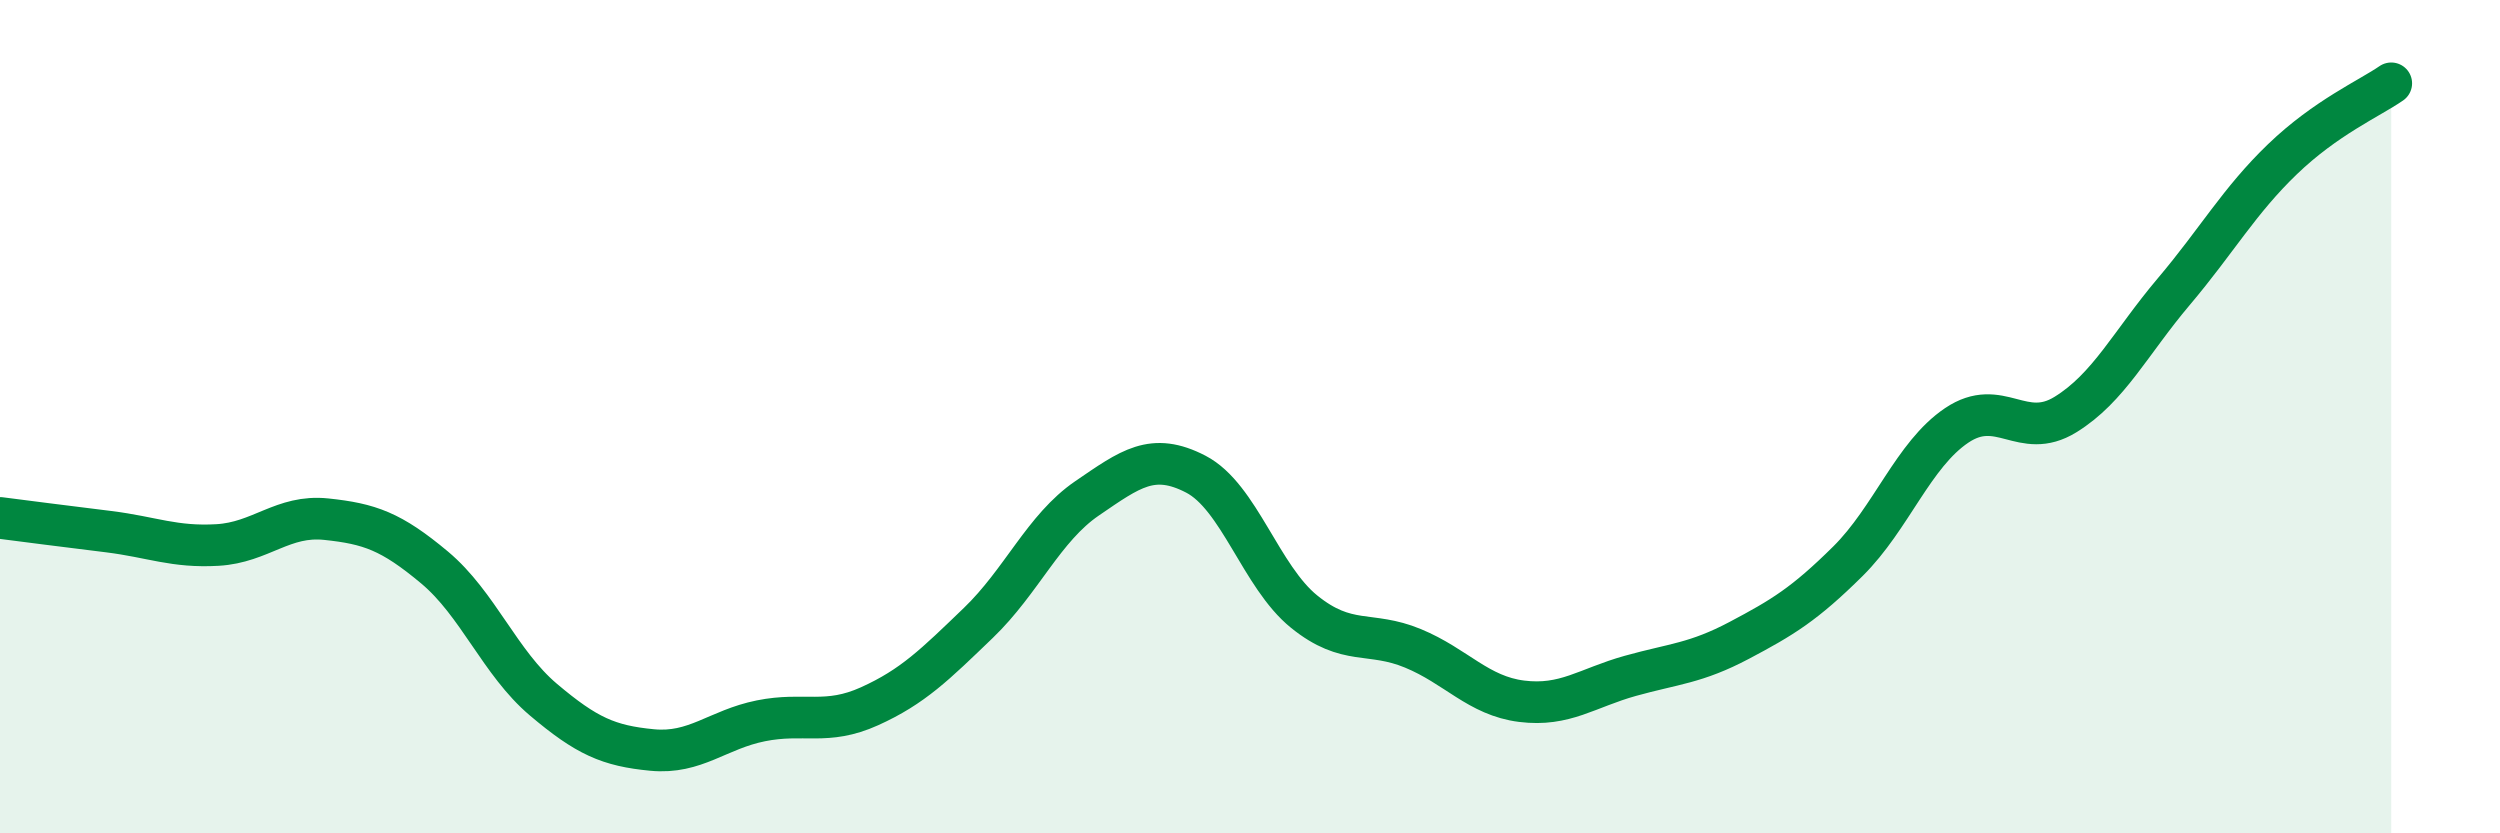 
    <svg width="60" height="20" viewBox="0 0 60 20" xmlns="http://www.w3.org/2000/svg">
      <path
        d="M 0,12.43 C 0.52,12.5 1.57,12.63 2.61,12.76 C 3.65,12.89 4.18,13.14 5.22,13.08 C 6.26,13.02 6.79,12.35 7.83,12.46 C 8.87,12.57 9.39,12.75 10.43,13.62 C 11.47,14.49 12,15.91 13.04,16.79 C 14.08,17.67 14.61,17.9 15.65,18 C 16.69,18.1 17.22,17.51 18.26,17.3 C 19.3,17.09 19.83,17.42 20.87,16.95 C 21.91,16.48 22.44,15.95 23.48,14.95 C 24.52,13.95 25.05,12.67 26.09,11.96 C 27.13,11.25 27.66,10.84 28.7,11.38 C 29.74,11.92 30.26,13.84 31.3,14.68 C 32.34,15.52 32.87,15.13 33.91,15.56 C 34.95,15.99 35.48,16.7 36.52,16.83 C 37.56,16.96 38.09,16.51 39.13,16.22 C 40.17,15.93 40.7,15.92 41.74,15.37 C 42.78,14.82 43.31,14.5 44.35,13.47 C 45.39,12.44 45.92,10.91 46.96,10.21 C 48,9.51 48.53,10.59 49.57,9.95 C 50.61,9.31 51.13,8.23 52.17,7 C 53.21,5.77 53.74,4.82 54.78,3.82 C 55.82,2.82 56.87,2.36 57.39,2L57.39 20L0 20Z"
        fill="#008740"
        opacity="0.1"
        stroke-linecap="round"
        stroke-linejoin="round"
      />
      <path
        d="M 0,12.43 C 0.52,12.5 1.57,12.63 2.61,12.76 C 3.65,12.89 4.18,13.14 5.22,13.08 C 6.26,13.02 6.79,12.35 7.83,12.46 C 8.87,12.57 9.39,12.75 10.43,13.62 C 11.47,14.49 12,15.91 13.04,16.79 C 14.08,17.67 14.61,17.9 15.65,18 C 16.69,18.1 17.22,17.51 18.26,17.3 C 19.3,17.09 19.83,17.42 20.87,16.95 C 21.91,16.48 22.44,15.95 23.48,14.95 C 24.52,13.95 25.05,12.67 26.09,11.96 C 27.13,11.25 27.66,10.84 28.7,11.38 C 29.74,11.92 30.26,13.84 31.3,14.68 C 32.34,15.52 32.87,15.13 33.91,15.56 C 34.95,15.99 35.48,16.7 36.52,16.83 C 37.56,16.96 38.09,16.51 39.13,16.22 C 40.17,15.93 40.7,15.92 41.74,15.37 C 42.78,14.82 43.31,14.5 44.35,13.47 C 45.39,12.44 45.92,10.91 46.96,10.21 C 48,9.51 48.53,10.59 49.57,9.95 C 50.61,9.31 51.13,8.23 52.17,7 C 53.21,5.77 53.74,4.82 54.78,3.82 C 55.82,2.82 56.87,2.36 57.39,2"
        stroke="#008740"
        stroke-width="1"
        fill="none"
        stroke-linecap="round"
        stroke-linejoin="round"
      />
    </svg>
  